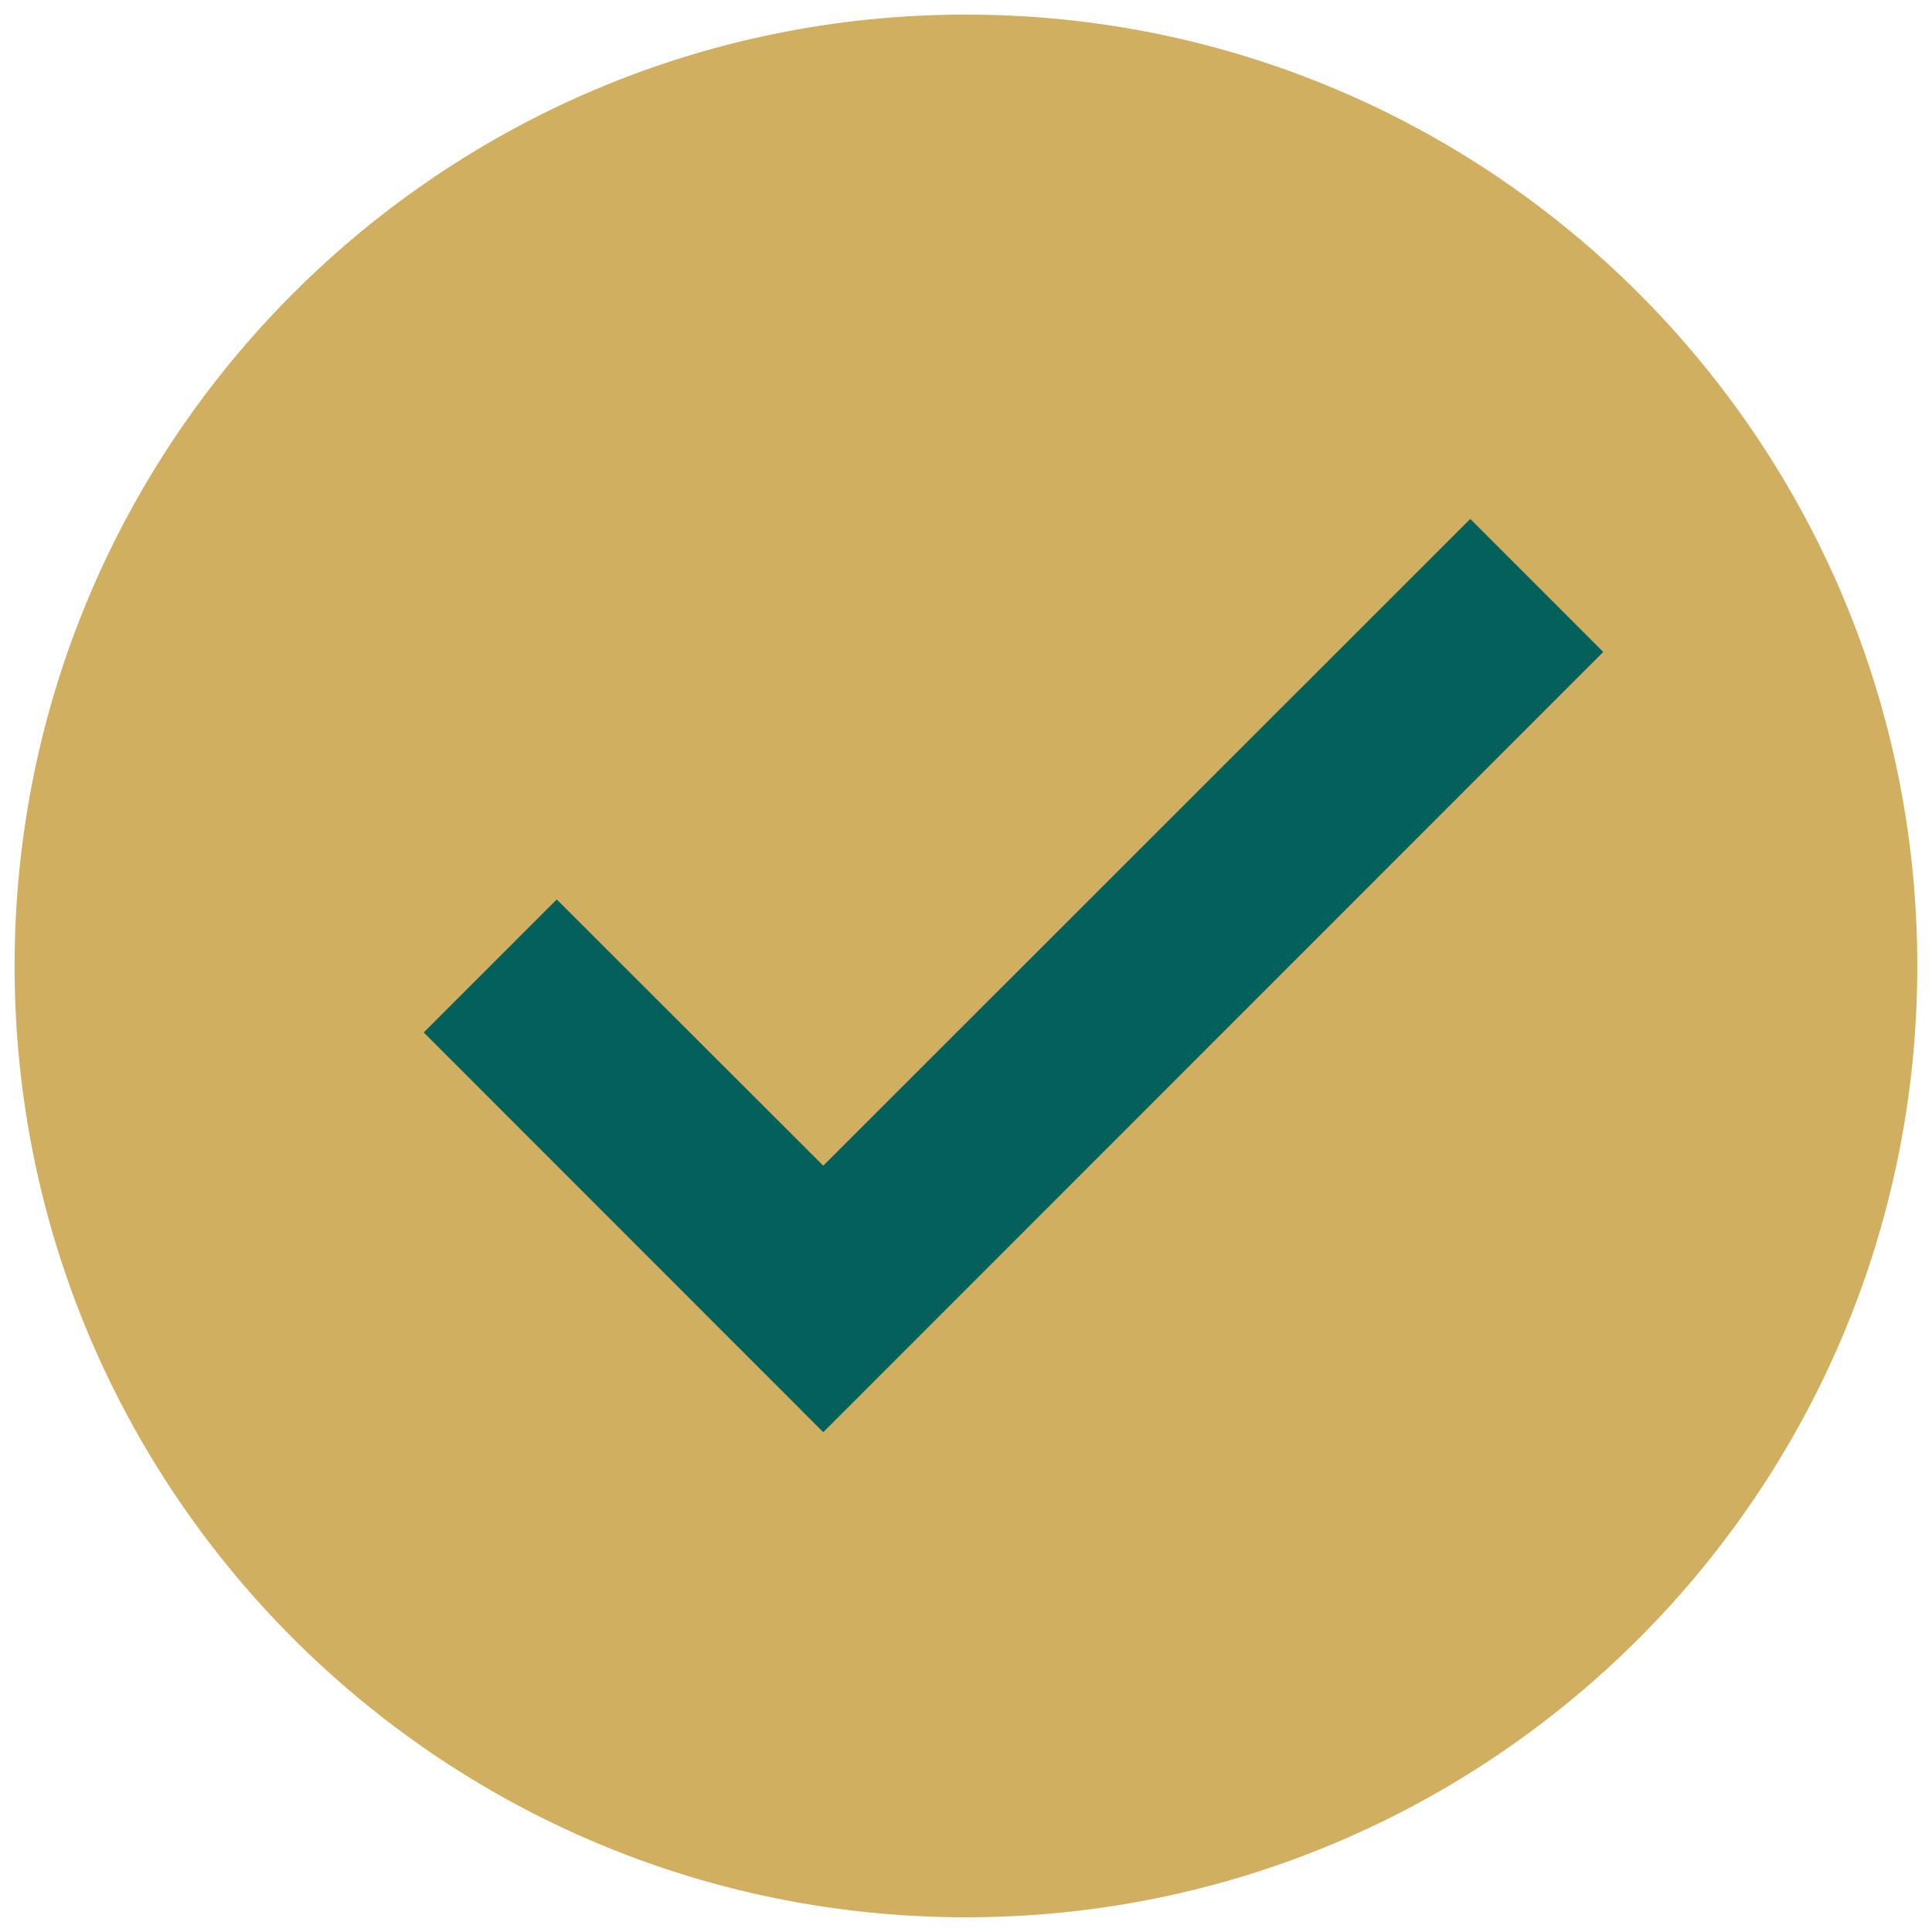 <svg xmlns="http://www.w3.org/2000/svg" xmlns:xlink="http://www.w3.org/1999/xlink" width="200" zoomAndPan="magnify" viewBox="0 0 150 150" height="200" preserveAspectRatio="xMidYMid meet" version="1.0"><defs><clipPath id="32b041af97"><path d="M 2.266 2.266 L 147.766 2.266 L 147.766 147.766 L 2.266 147.766 Z M 2.266 2.266 " clip-rule="nonzero"/></clipPath><clipPath id="c7ac60cdd3"><path d="M 1.133 1.133 L 148.883 1.133 L 148.883 148.883 L 1.133 148.883 Z M 1.133 1.133 " clip-rule="nonzero"/></clipPath></defs><g clip-path="url(#32b041af97)"><path fill="#200e38" d="M 126.426 23.57 C 112.691 9.832 94.426 2.266 75 2.266 C 55.57 2.266 37.309 9.832 23.57 23.57 C 9.832 37.309 2.266 55.57 2.266 75 C 2.266 94.426 9.832 112.691 23.57 126.426 C 37.309 140.164 55.57 147.73 75 147.73 C 94.426 147.73 112.691 140.164 126.426 126.426 C 140.164 112.691 147.73 94.426 147.73 75 C 147.73 55.57 140.164 37.309 126.426 23.57 Z M 26.871 26.871 C 39.727 14.016 56.816 6.934 75 6.934 C 93.18 6.934 110.27 14.016 123.129 26.871 C 135.984 39.727 143.062 56.816 143.062 75 C 143.062 90.113 138.164 104.473 129.129 116.273 C 121.938 106.215 110.457 100.277 97.984 100.277 L 52.012 100.277 C 39.543 100.277 28.059 106.215 20.867 116.27 C 11.832 104.473 6.934 90.113 6.934 75 C 6.934 56.816 14.016 39.727 26.871 26.871 Z M 75 96.441 C 93.684 96.441 108.887 81.238 108.887 62.551 C 108.887 43.867 93.684 28.664 75 28.664 C 56.312 28.664 41.109 43.867 41.109 62.551 C 41.109 81.238 56.312 96.441 75 96.441 Z M 75 96.441 " fill-opacity="1" fill-rule="nonzero"/></g><g clip-path="url(#c7ac60cdd3)"><path fill="#d1af60" d="M 148.859 74.996 C 148.859 115.789 115.789 148.859 74.996 148.859 C 34.207 148.859 1.133 115.789 1.133 74.996 C 1.133 34.207 34.207 1.133 74.996 1.133 C 115.789 1.133 148.859 34.207 148.859 74.996 Z M 148.859 74.996 " fill-opacity="1" fill-rule="nonzero"/></g><path fill="#04605a" d="M 114.152 40.289 L 63.918 90.504 L 43.227 69.832 L 32.898 80.16 L 63.918 111.195 L 124.477 50.617 Z M 114.152 40.289 " fill-opacity="1" fill-rule="nonzero"/></svg>